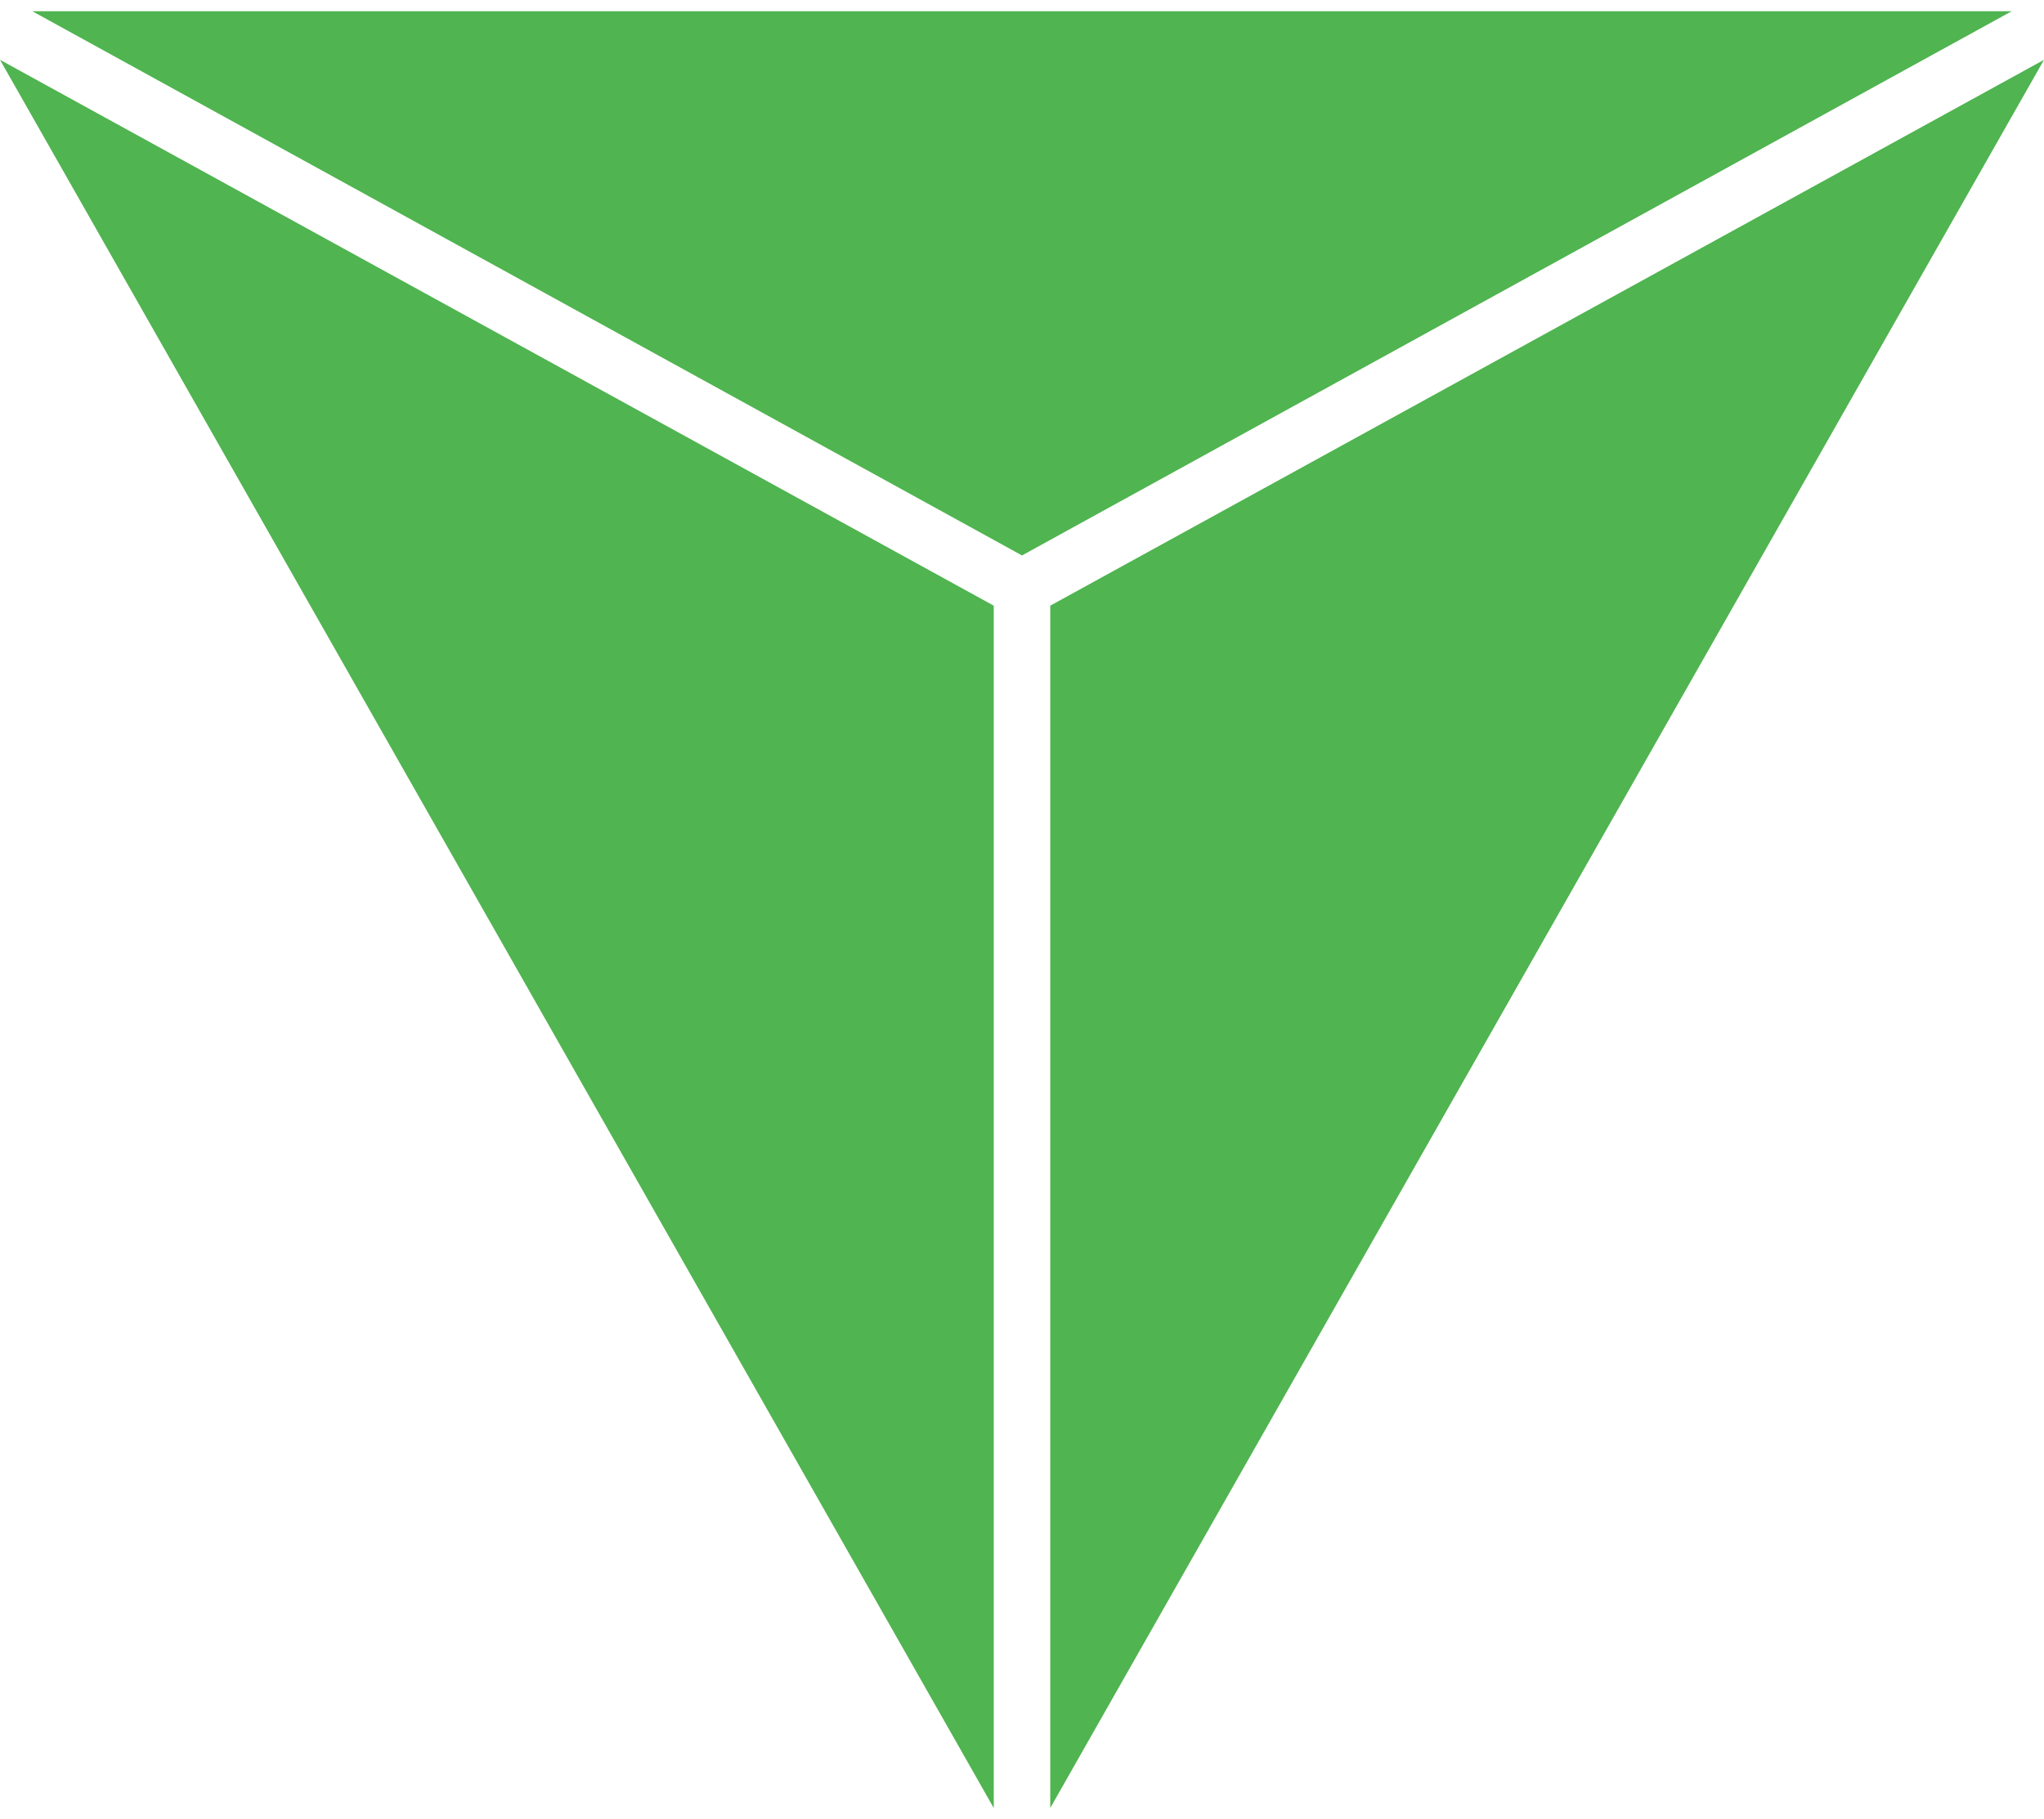 <svg width="91" height="81" fill="none" xmlns="http://www.w3.org/2000/svg"><path d="M44.242 26.967V80.5L0 2.663L44.242 26.967ZM46.758 80.5V26.967L91 2.663L46.758 80.5ZM45.5 24.731L1.438 0.5H89.562L45.5 24.731Z" fill="#50B450"/></svg>